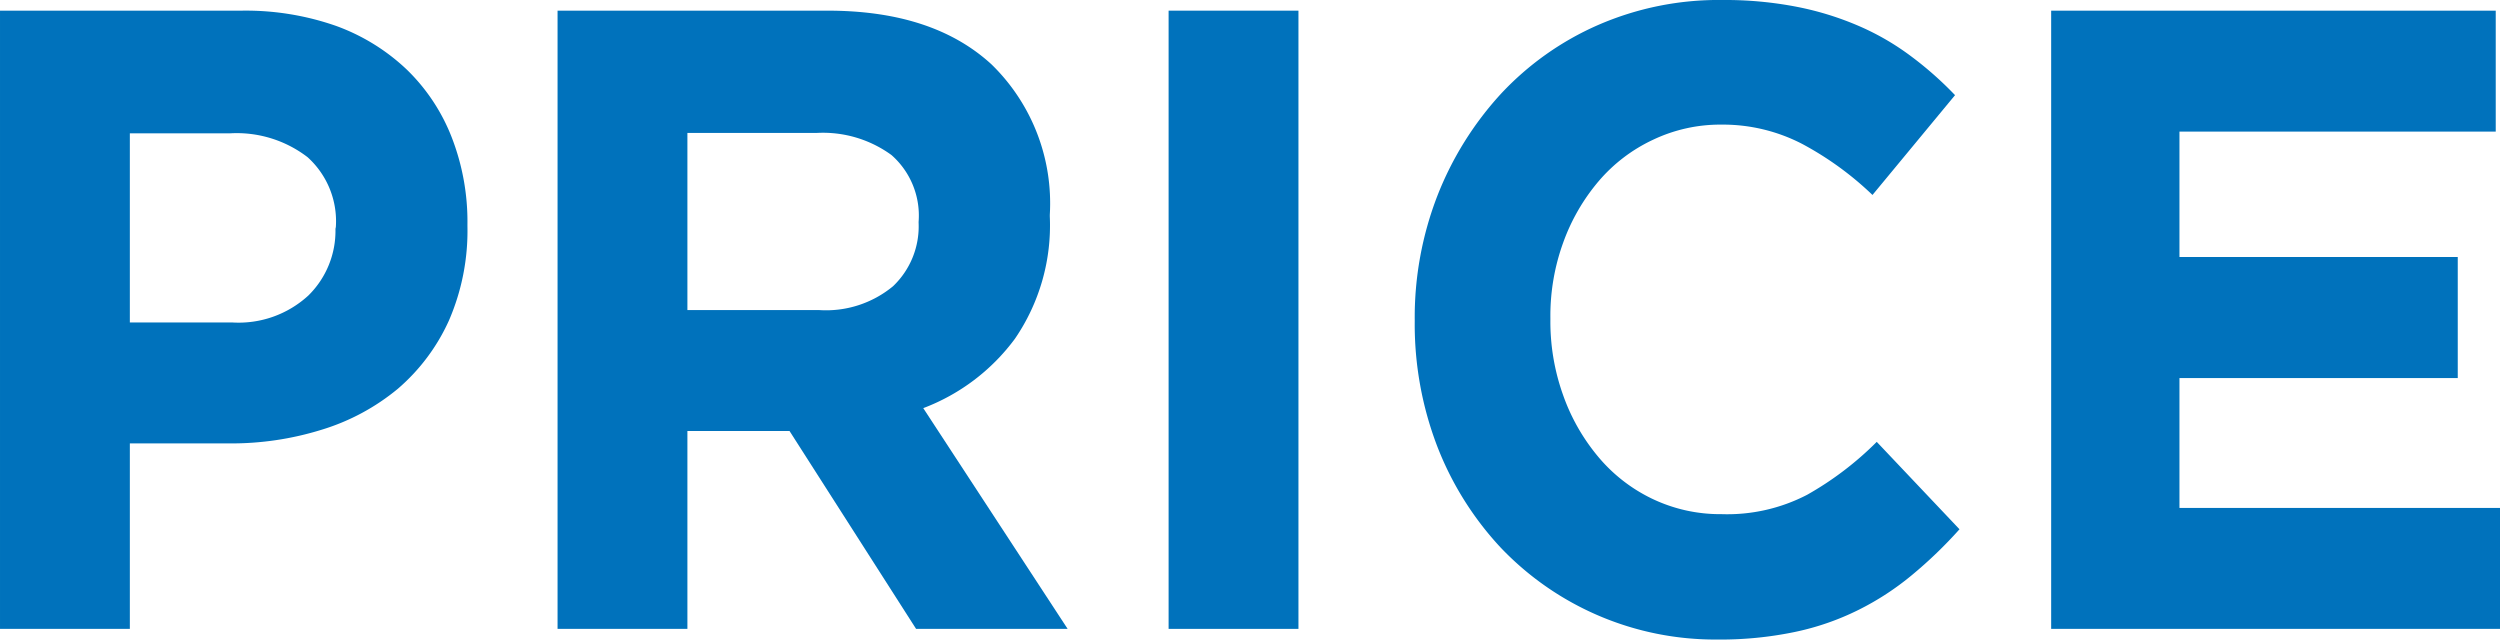 <svg height="33" viewBox="0 0 129 33" width="129" xmlns="http://www.w3.org/2000/svg"><g fill="#0072bc"><path d="m23.16 16.55a10.14 10.14 0 0 1 -2.63 3.51 11.32 11.32 0 0 1 -3.92 2.11 15.68 15.68 0 0 1 -4.81.71h-5.1v9.57h-6.7v-31.9h12.45a14.11 14.11 0 0 1 4.9.79 10.48 10.48 0 0 1 3.65 2.26 9.82 9.82 0 0 1 2.31 3.49 12 12 0 0 1 .81 4.49v.09a11.64 11.64 0 0 1 -.96 4.88zm-5.83-4.84a4.45 4.45 0 0 0 -1.46-3.6 6 6 0 0 0 -4-1.23h-5.17v9.76h5.3a5.32 5.32 0 0 0 3.91-1.39 4.68 4.68 0 0 0 1.4-3.44z"/><path d="m47.27 32.45-6.53-10.21h-5.27v10.21h-6.7v-31.9h13.93c3.63 0 6.45.92 8.47 2.78a10 10 0 0 1 3 7.75v.09a10.35 10.35 0 0 1 -1.8 6.31 10.5 10.5 0 0 1 -4.73 3.58l7.45 11.39zm.13-21a4.16 4.16 0 0 0 -1.4-3.45 6 6 0 0 0 -3.87-1.14h-6.66v9.14h6.8a5.42 5.42 0 0 0 3.81-1.23 4.26 4.26 0 0 0 1.32-3.28z"/><path d="m60.3 32.45v-31.9h6.7v31.9z"/><path d="m98.66 29.67a14.24 14.24 0 0 1 -2.76 1.8 13.59 13.59 0 0 1 -3.29 1.14 18.77 18.77 0 0 1 -4 .39 15.28 15.28 0 0 1 -11.19-4.76 16.26 16.26 0 0 1 -3.27-5.24 17.6 17.6 0 0 1 -1.15-6.41v-.09a17.37 17.37 0 0 1 1.17-6.4 16.85 16.85 0 0 1 3.27-5.25 15.16 15.16 0 0 1 5-3.55 15.57 15.57 0 0 1 6.43-1.3 19.43 19.43 0 0 1 3.89.36 15.61 15.61 0 0 1 3.2 1 13.23 13.23 0 0 1 2.66 1.55 18 18 0 0 1 2.26 2l-4.26 5.15a16.41 16.41 0 0 0 -3.62-2.63 8.89 8.89 0 0 0 -4.16-1 8.08 8.08 0 0 0 -3.54.78 8.31 8.31 0 0 0 -2.81 2.14 10.24 10.24 0 0 0 -1.83 3.17 11.08 11.08 0 0 0 -.66 3.89v.09a11.23 11.23 0 0 0 .65 3.87 10.27 10.27 0 0 0 1.81 3.19 8.31 8.31 0 0 0 2.78 2.17 8.11 8.11 0 0 0 3.59.8 8.94 8.94 0 0 0 4.42-1 16.57 16.57 0 0 0 3.59-2.73l4.27 4.51a22.59 22.59 0 0 1 -2.45 2.36z"/><path d="m105.84 32.45v-31.9h22.94v6.24h-16.32v6.47h14.36v6.25h-14.36v6.7h16.54v6.24z"/></g></svg>